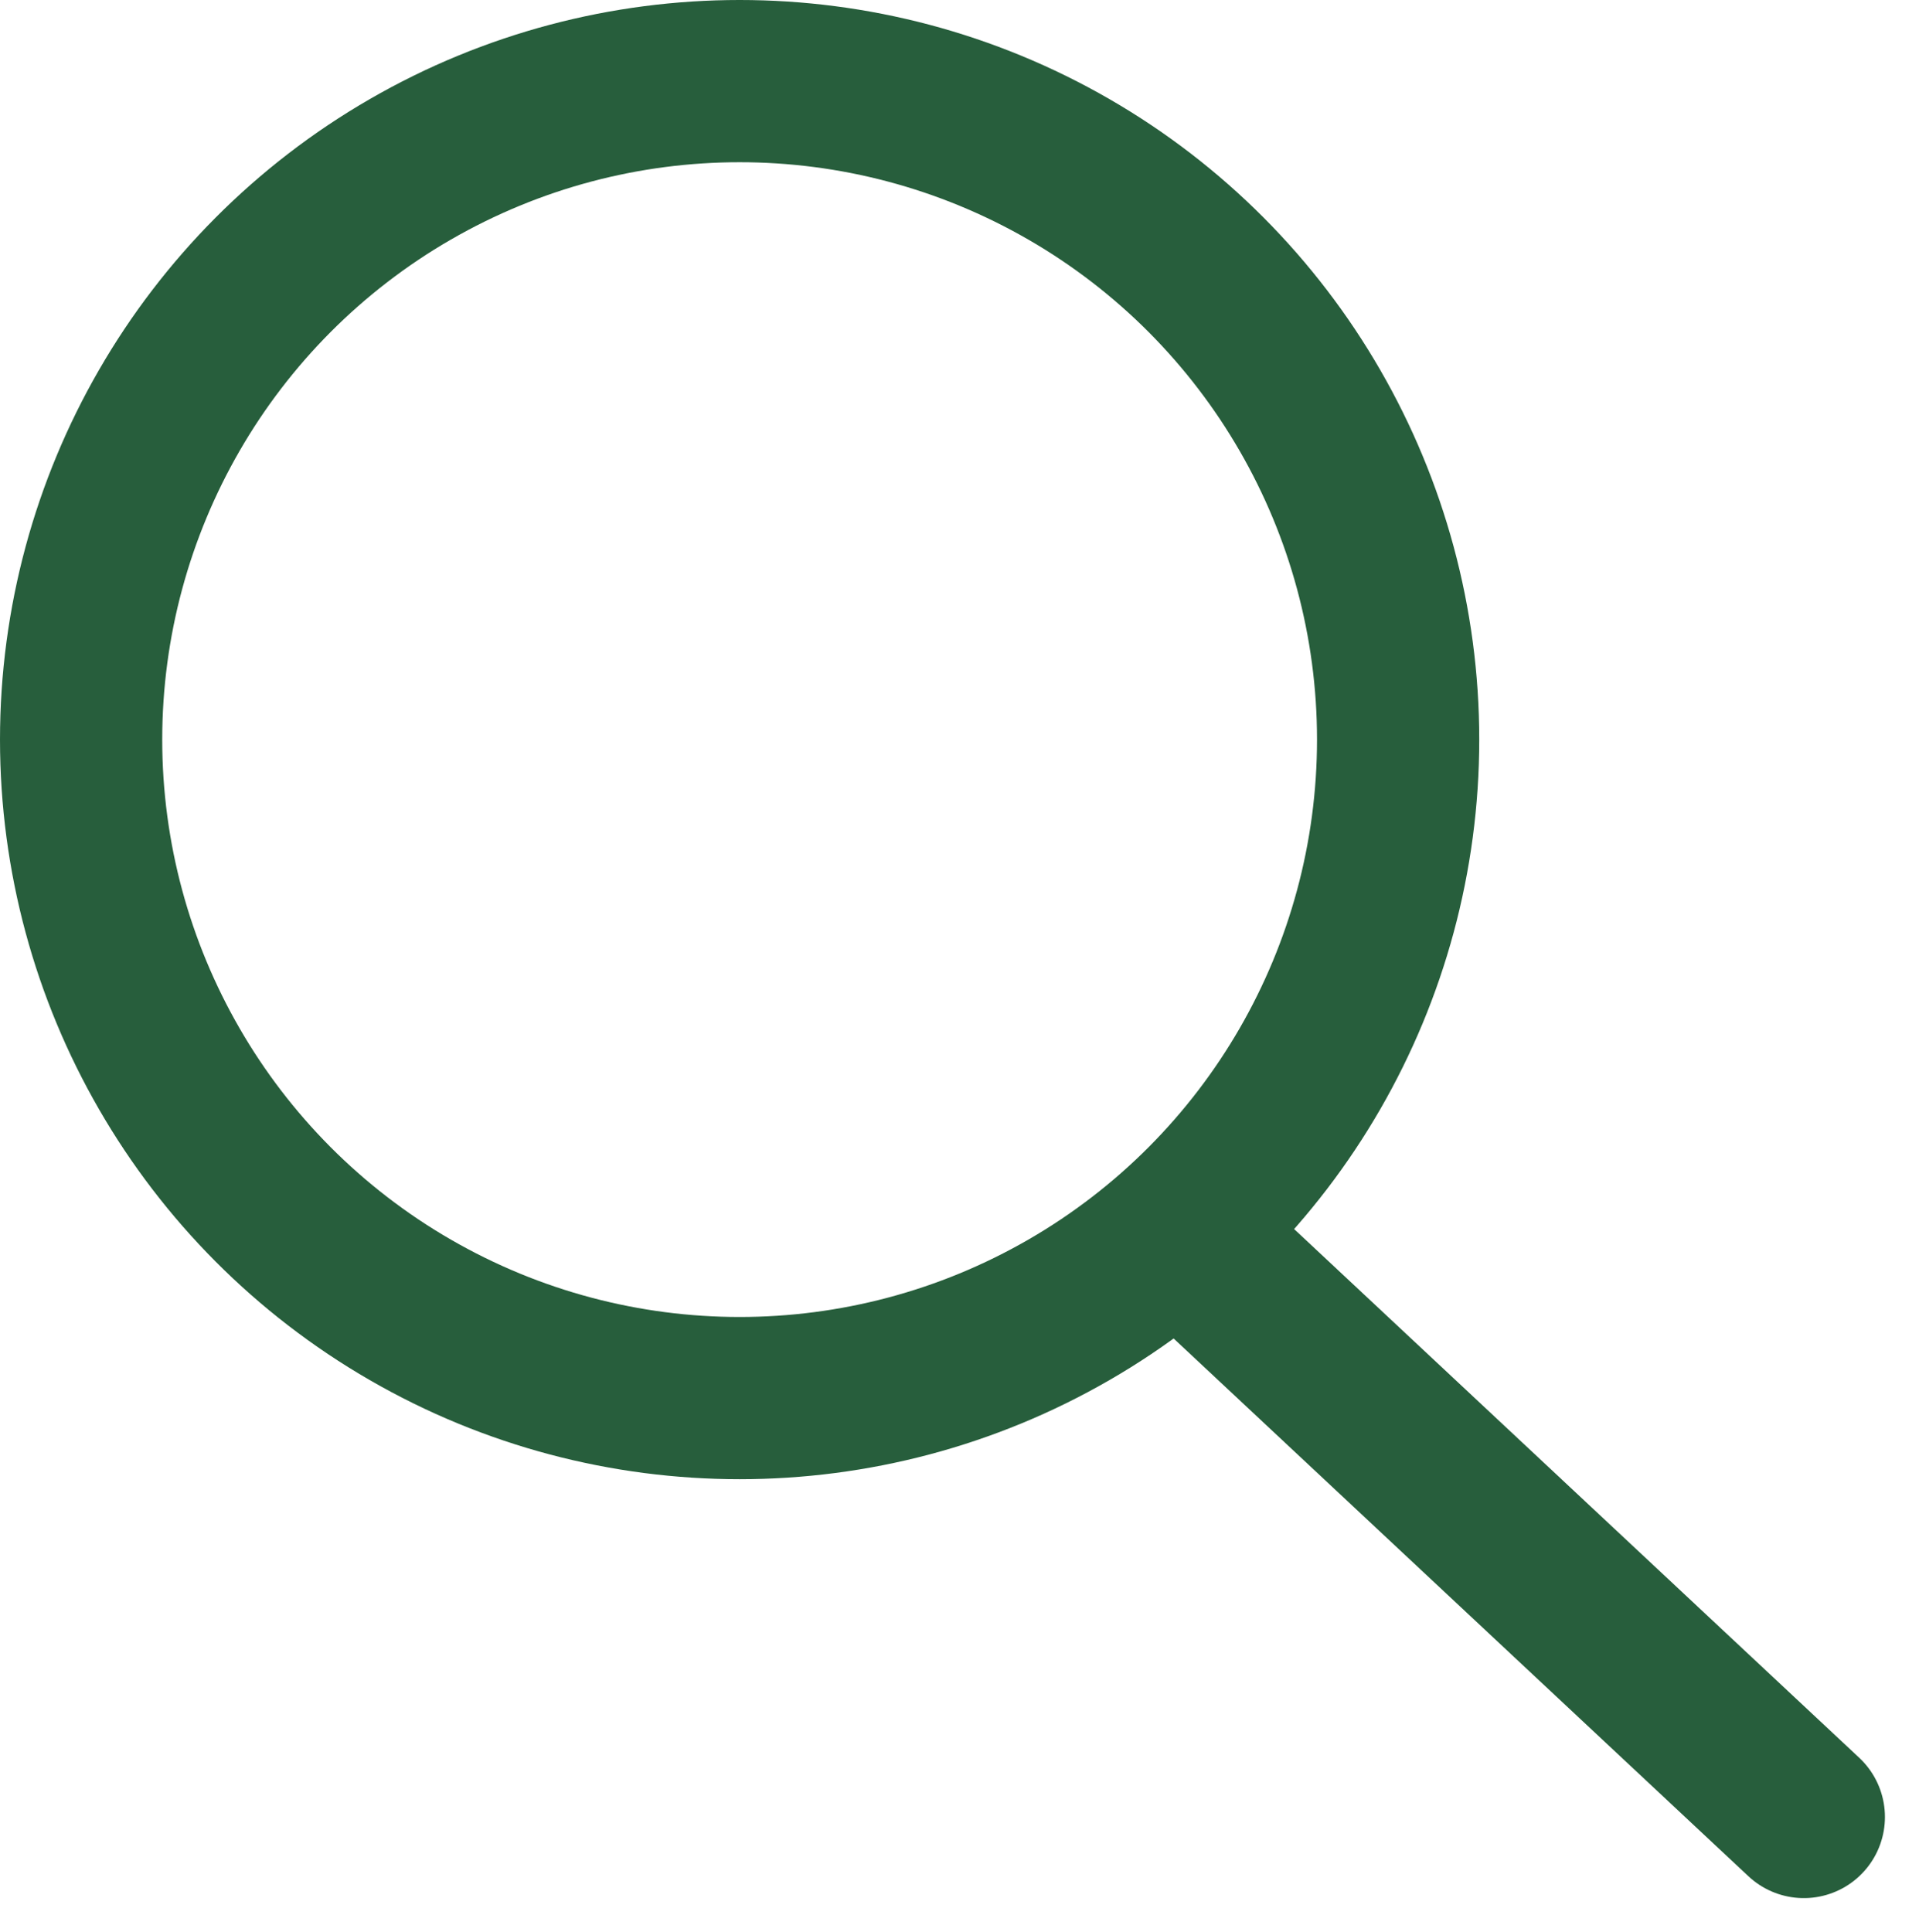 <svg xmlns="http://www.w3.org/2000/svg" width="15.378" height="15.48" viewBox="0 0 15.378 15.48">
  <g id="Group_201" data-name="Group 201" transform="translate(5136 -2815.919)">
    <g id="Ellipse_9" data-name="Ellipse 9" transform="translate(-5136 2815.919)" fill="none" stroke="#275e3c" stroke-width="1.3">
      <circle cx="5.927" cy="5.927" r="5.927" stroke="none"/>
      <circle cx="5.927" cy="5.927" r="5.277" fill="none"/>
    </g>
    <path id="Path_657" data-name="Path 657" d="M-5269.8,2827.224l4.923,4.606" transform="translate(143.332 -1.35)" fill="none" stroke="#275e3c" stroke-linecap="round" stroke-width="1.3"/>
  </g>
</svg>
